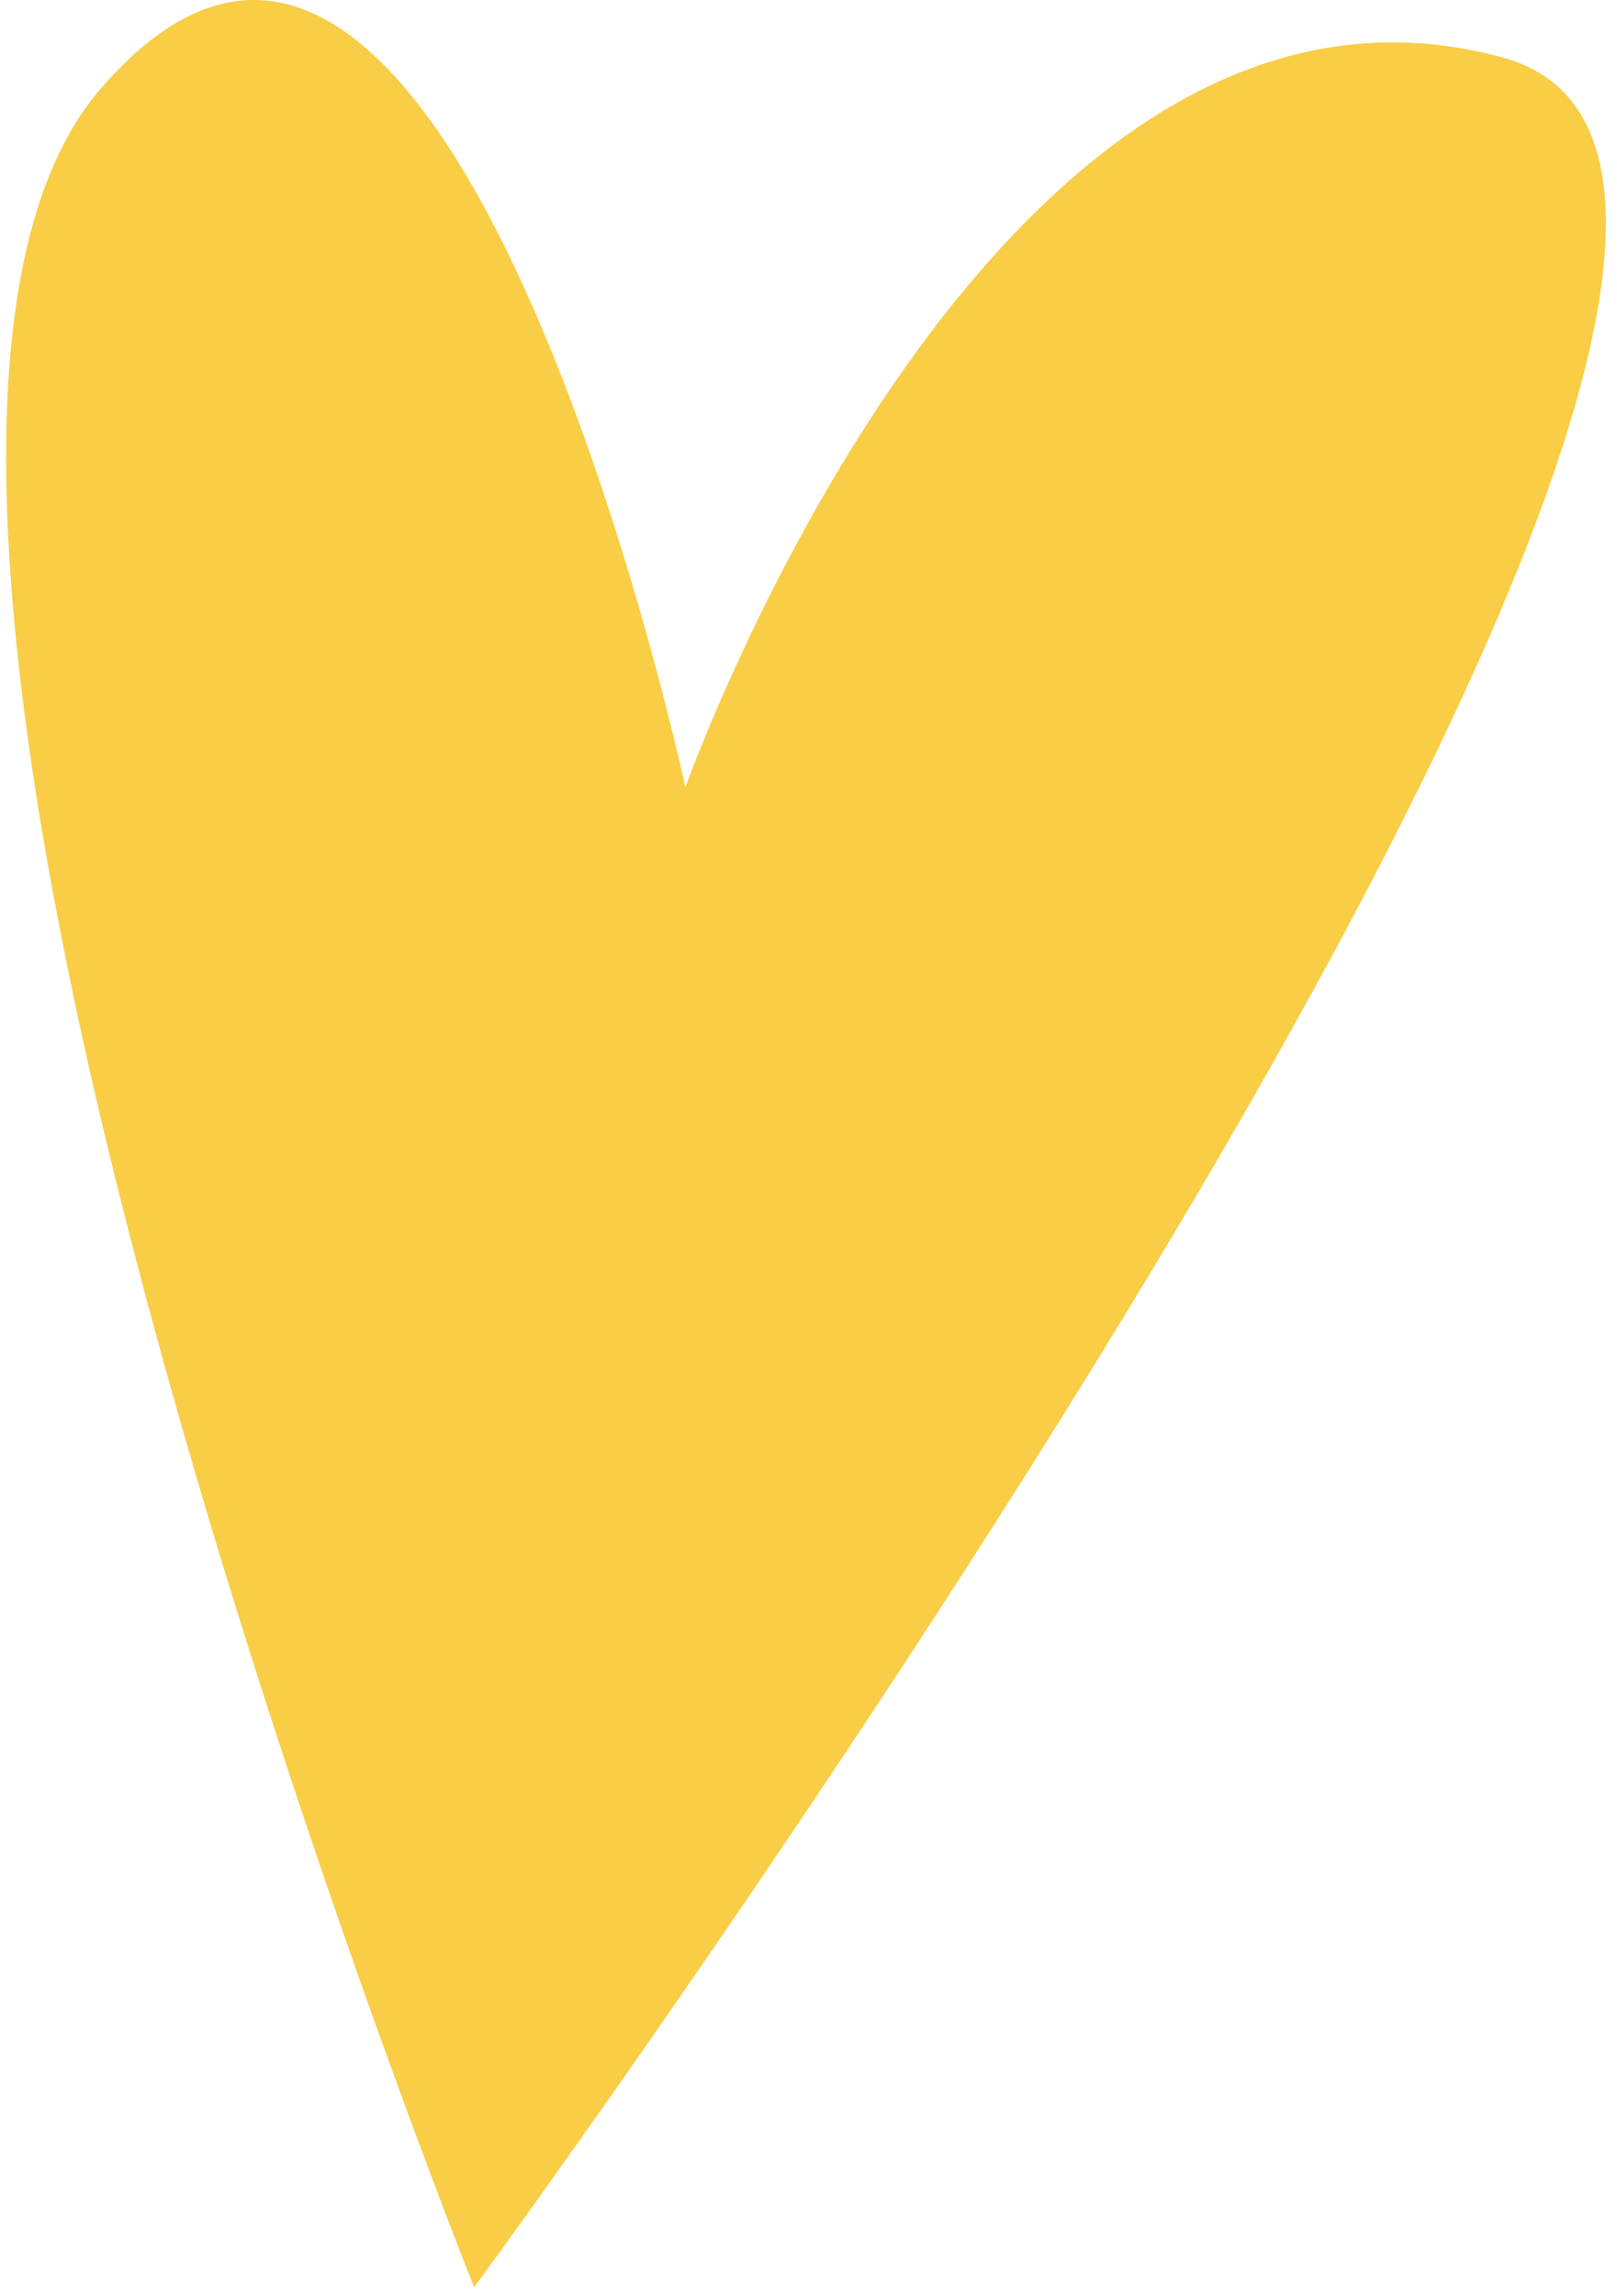 <?xml version="1.0" encoding="UTF-8"?> <svg xmlns="http://www.w3.org/2000/svg" width="62" height="88" viewBox="0 0 62 88" fill="none"> <path d="M18.18 87.655C18.18 87.655 -9.48 18.755 3.88 3.375C17.24 -12.005 26.28 30.175 26.28 30.175C26.28 30.175 38.11 -3.145 57.618 2.205C77.118 7.555 18.18 87.655 18.18 87.655Z" fill="#F9CD45"></path> </svg> 